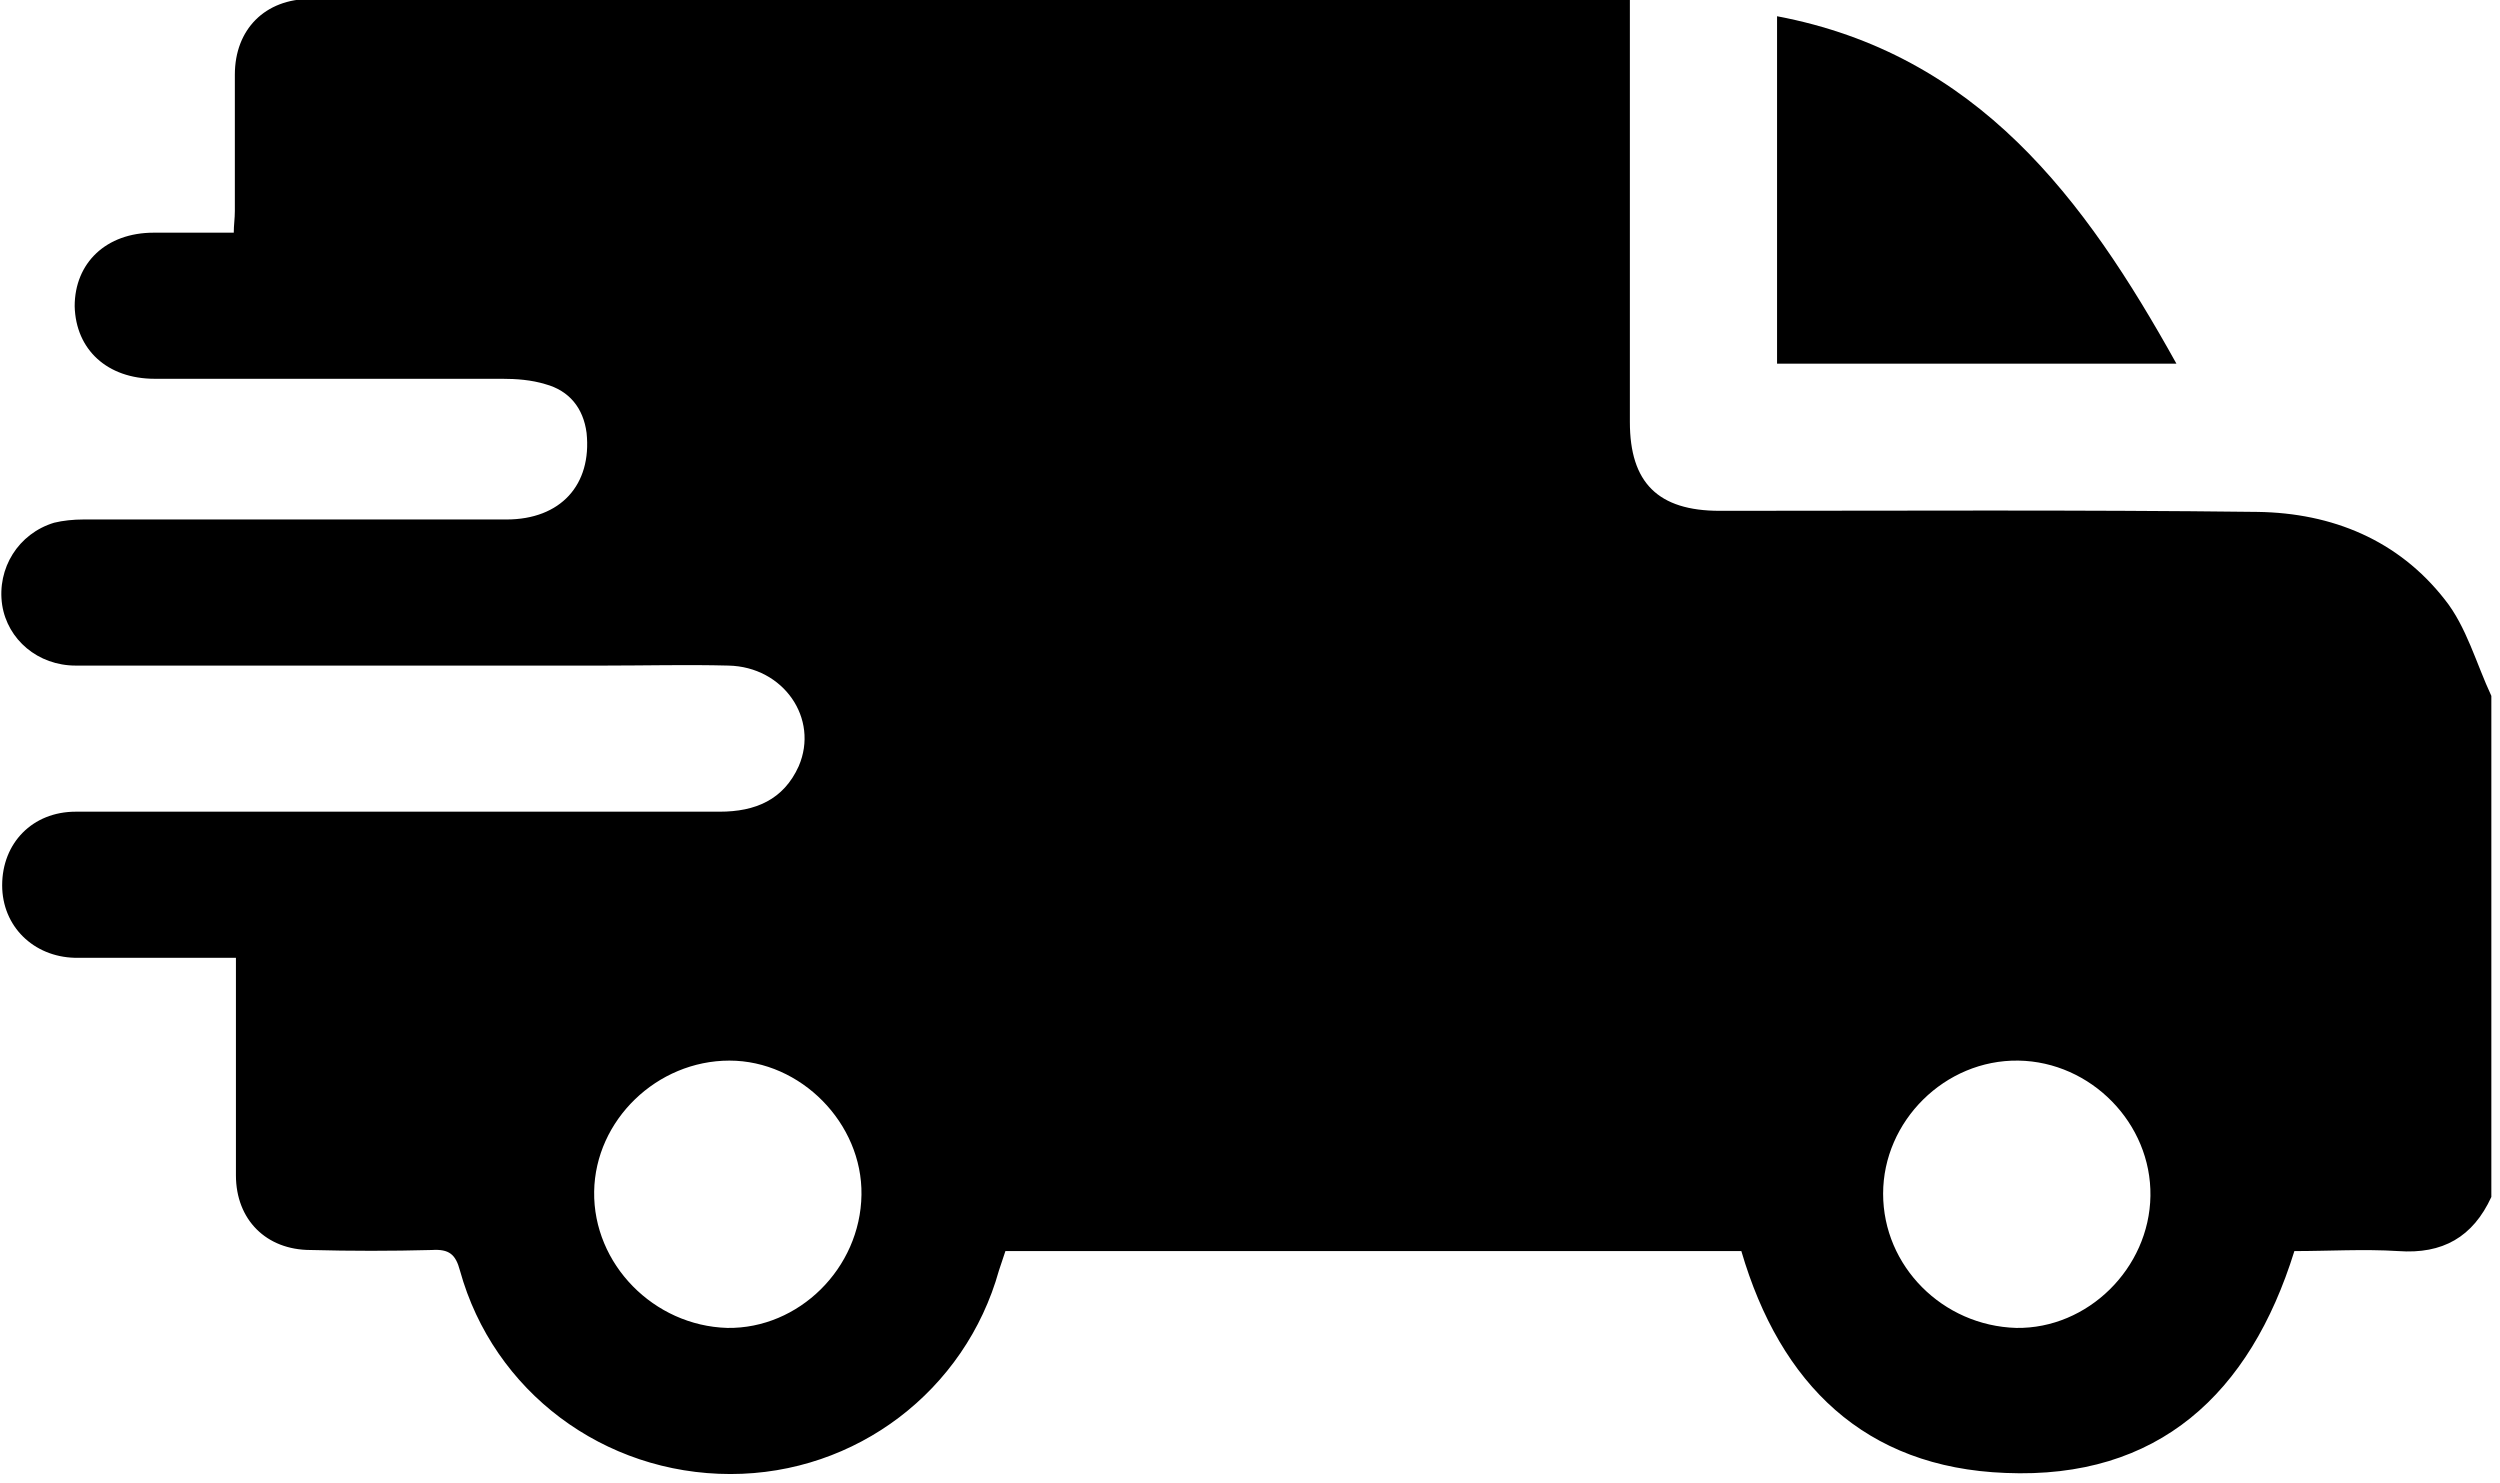 <?xml version="1.0" encoding="UTF-8"?> <svg xmlns="http://www.w3.org/2000/svg" width="231" height="137" viewBox="0 0 231 137" fill="none"><g clip-path="url(#clip0_7_444)"><path d="M230.2 110.6C228.5 114.3 225.7 115.9 221.6 115.6C218.4 115.4 215.2 115.6 212 115.6C207.9 128.8 199.4 136.7 185.3 136.1C172.3 135.6 164.5 127.9 160.9 115.6C138.3 115.6 115.7 115.6 92.9 115.6C92.7 116.2 92.5 116.8 92.3 117.4C89.2 128.5 79.1 136.2 67.5 136.2C55.8 136.2 45.6 128.6 42.5 117.4C42.1 115.9 41.5 115.4 39.9 115.5C36.2 115.6 32.4 115.6 28.7 115.5C24.6 115.5 21.8 112.7 21.8 108.6C21.8 102 21.8 95.4 21.8 88.5C18.2 88.5 14.7 88.5 11.2 88.5C9.8 88.5 8.4 88.5 6.9 88.5C3.1 88.4 0.2 85.6 0.2 81.8C0.2 77.9 3 75 7 75C26.8 75 46.7 75 66.5 75C69.8 75 72.4 73.9 73.8 70.8C75.7 66.4 72.4 61.6 67.3 61.5C63.5 61.4 59.7 61.5 55.8 61.5C39.5 61.5 23.3 61.5 7 61.5C3.5 61.5 0.7 59.1 0.2 55.9C-0.3 52.5 1.7 49.3 5 48.3C5.8 48.1 6.8 48 7.7 48C20.7 48 33.8 48 46.8 48C51.8 48 54.7 44.8 54.2 40C53.9 37.7 52.6 36.1 50.4 35.5C49.1 35.1 47.7 35 46.4 35C35.7 35 25 35 14.3 35C9.9 35 7 32.3 6.9 28.3C6.9 24.3 9.8 21.5 14.2 21.5C16.6 21.5 19 21.5 21.6 21.5C21.6 20.8 21.7 20.2 21.7 19.5C21.7 15.3 21.7 11.1 21.7 6.9C21.7 2.7 24.5 -0.1 28.7 -0.1C48.3 -9.76548e-05 68 -9.76548e-05 87.7 -9.76548e-05C107.7 -9.76548e-05 127.7 -9.76548e-05 147.7 -9.76548e-05C148.6 -9.76548e-05 149.5 -9.76548e-05 150.6 -9.76548e-05C150.6 1 150.6 1.8 150.6 2.6C150.6 14.7 150.6 26.9 150.6 39C150.6 44.6 153.2 47.2 158.9 47.2C175.5 47.2 192 47.1 208.6 47.3C215.5 47.4 221.6 49.9 225.9 55.4C227.9 57.9 228.8 61.3 230.2 64.3C230.2 79.7 230.2 95.1 230.2 110.6ZM79.6 110.4C79.7 103.8 74 98 67.4 98C60.7 98 55 103.5 54.9 110.1C54.8 116.8 60.4 122.5 67.2 122.7C73.8 122.8 79.5 117.2 79.6 110.4ZM186.5 98C179.7 97.9 174 103.6 174 110.3C174 117 179.5 122.5 186.3 122.7C192.9 122.8 198.6 117.2 198.7 110.5C198.8 103.8 193.2 98.1 186.5 98Z" fill="black"></path><path d="M201.1 33.6C188.7 33.6 176.5 33.6 164.2 33.6C164.2 22.8 164.2 12.2 164.2 1.5C182.7 5 192.6 18.3 201.1 33.6Z" fill="black"></path></g><defs><clipPath id="clip0_7_444"><rect width="230.2" height="136.2" fill="white"></rect></clipPath></defs></svg> 